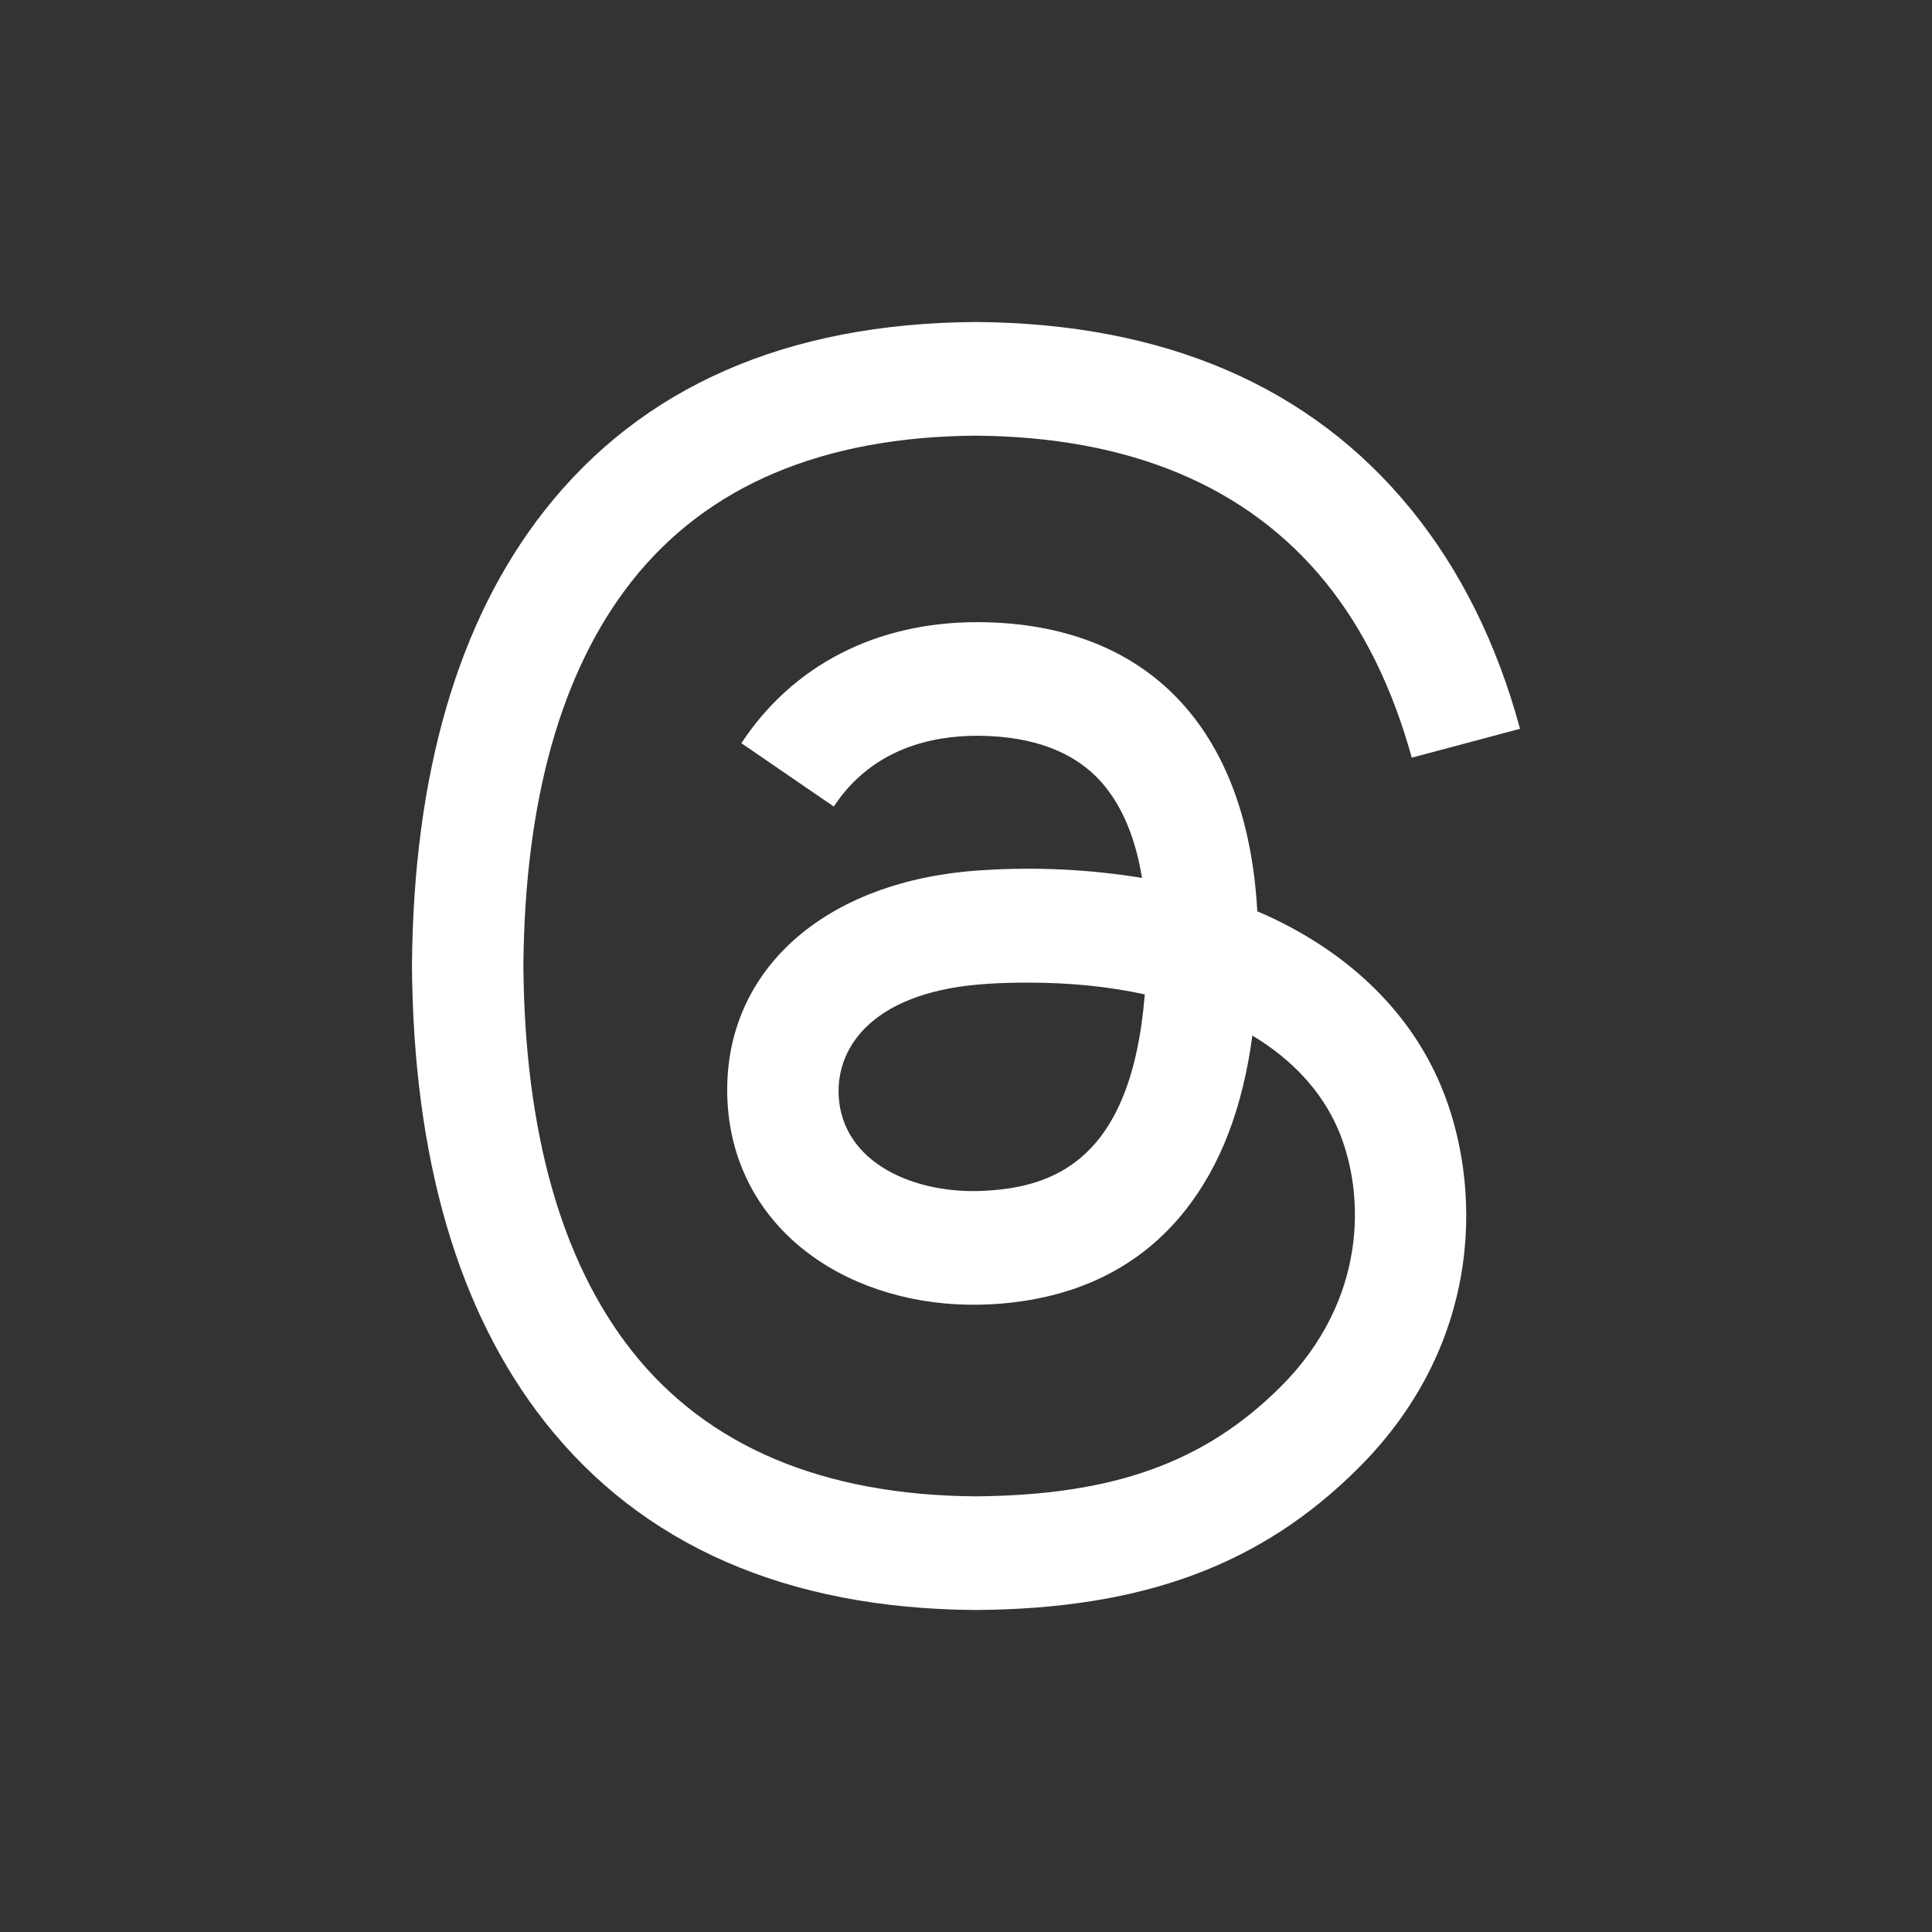<svg width="30" height="30" viewBox="0 0 30 30" fill="none" xmlns="http://www.w3.org/2000/svg">
<rect x="0" y="0" width="30" height="30" fill="#333333" stroke="none"/>
<path d="M19.786 14.269C19.699 14.228 19.612 14.188 19.523 14.151C19.369 11.306 17.815 9.678 15.205 9.661H15.17C13.608 9.661 12.311 10.328 11.512 11.54L12.947 12.524C13.543 11.618 14.48 11.425 15.171 11.425H15.194C16.053 11.431 16.703 11.681 17.122 12.168C17.427 12.523 17.632 13.013 17.733 13.632C16.917 13.499 16.09 13.459 15.266 13.512C12.785 13.656 11.189 15.102 11.297 17.113C11.351 18.133 11.859 19.011 12.727 19.584C13.461 20.069 14.407 20.306 15.39 20.253C16.688 20.181 17.705 19.686 18.415 18.781C18.955 18.093 19.296 17.203 19.447 16.08C20.065 16.453 20.523 16.944 20.777 17.534C21.207 18.538 21.233 20.188 19.887 21.532C18.707 22.71 17.29 23.219 15.148 23.235C12.773 23.218 10.975 22.456 9.807 20.971C8.713 19.579 8.148 17.571 8.127 15C8.148 12.429 8.713 10.42 9.807 9.029C10.975 7.544 12.772 6.782 15.148 6.765C17.541 6.782 19.369 7.548 20.582 9.04C21.177 9.773 21.626 10.693 21.922 11.765L23.603 11.317C23.245 9.996 22.681 8.858 21.914 7.914C20.358 6 18.083 5.02 15.154 5H15.143C12.217 5.02 9.969 6.004 8.458 7.925C7.113 9.633 6.42 12.012 6.397 14.993V15.007C6.42 17.988 7.113 20.366 8.457 22.075C9.968 23.996 12.217 24.98 15.143 25H15.154C17.754 24.982 19.587 24.301 21.096 22.793C23.072 20.819 23.012 18.346 22.361 16.828C21.894 15.738 21.003 14.854 19.786 14.269ZM15.297 18.49C14.209 18.552 13.08 18.063 13.023 17.018C12.982 16.243 13.575 15.377 15.363 15.275C15.568 15.262 15.769 15.258 15.967 15.258C16.617 15.258 17.223 15.32 17.776 15.441C17.57 18.014 16.362 18.432 15.297 18.49Z" fill="white"/>
</svg>
